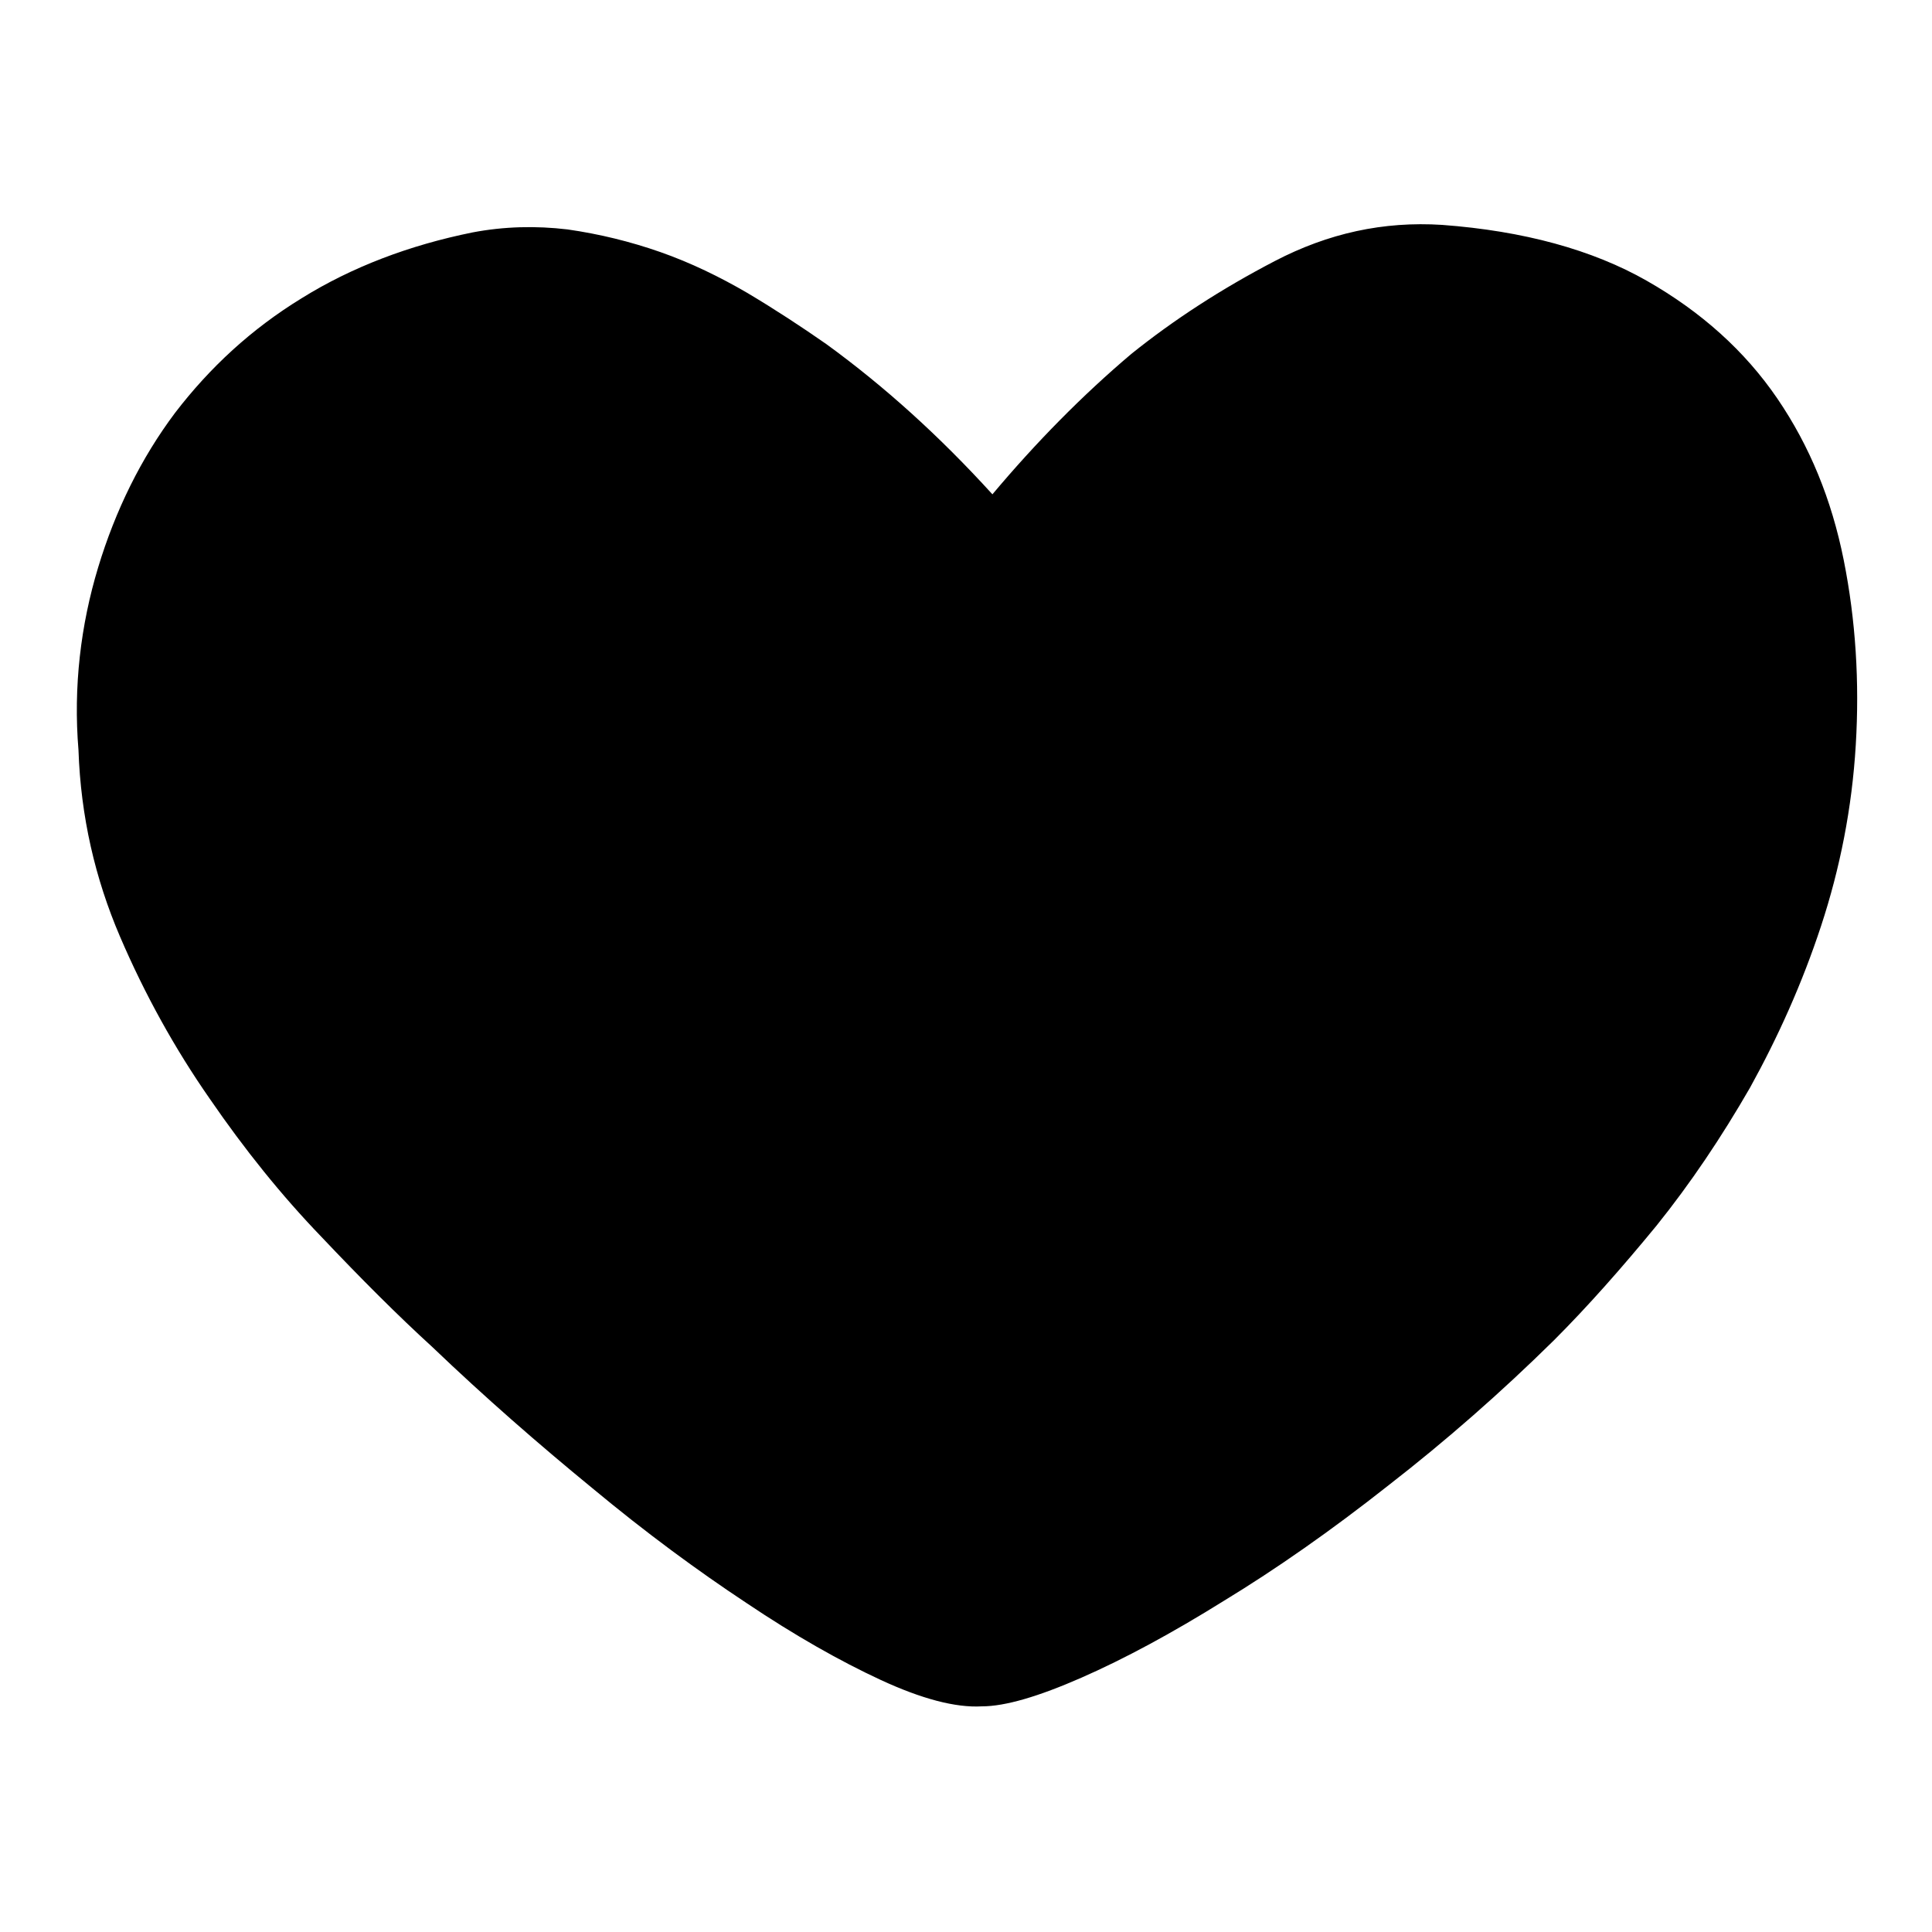<?xml version="1.0" encoding="utf-8"?>
<!-- Svg Vector Icons : http://www.onlinewebfonts.com/icon -->
<!DOCTYPE svg PUBLIC "-//W3C//DTD SVG 1.1//EN" "http://www.w3.org/Graphics/SVG/1.1/DTD/svg11.dtd">
<svg version="1.1" xmlns="http://www.w3.org/2000/svg" xmlns:xlink="http://www.w3.org/1999/xlink" x="0px" y="0px" viewBox="0 0 256 256" enable-background="new 0 0 256 256" xml:space="preserve">
<g><g><path fill="#000000" d="M131.5,65.5c5.8-6.9,11.9-13.1,18.4-18.6c5.6-4.5,11.9-8.6,19-12.3c7.1-3.7,14.4-5.3,22.2-4.8c10.8,0.8,19.9,3.3,27.1,7.4c7.2,4.1,13,9.3,17.3,15.6c4.3,6.3,7.2,13.4,8.8,21.4c1.6,8,2.1,16.2,1.6,24.5c-0.5,8.4-2.1,16.4-4.6,24c-2.5,7.6-5.7,14.7-9.4,21.4c-3.8,6.6-7.9,12.7-12.4,18.3c-4.6,5.6-9.1,10.7-13.6,15.2c-7,6.9-14.3,13.3-21.9,19.2c-7.6,6-14.9,11.1-21.8,15.3c-6.9,4.3-13.2,7.7-18.9,10.2c-5.7,2.5-10.1,3.8-13.2,3.8c-3.5,0.2-8-1-13.4-3.5c-5.4-2.5-11.4-5.9-17.8-10.2c-6.5-4.3-13.3-9.3-20.4-15.2c-7.2-5.9-14.3-12.1-21.2-18.7c-4.6-4.2-9.4-9-14.7-14.6c-5.3-5.5-10.2-11.6-14.8-18.3c-4.6-6.6-8.6-13.8-11.9-21.5c-3.3-7.7-5.2-15.9-5.5-24.7C9.7,91,10.7,82.8,13,75.2c2.3-7.6,5.7-14.5,10.2-20.5c4.6-6,10.1-11.1,16.8-15.2c6.6-4.1,14.2-7,22.6-8.7c4.2-0.8,8.4-0.9,12.6-0.4c4.2,0.6,8.3,1.6,12.3,3c4,1.4,7.9,3.3,11.5,5.4c3.7,2.2,7.2,4.5,10.5,6.8C117.2,51.2,124.5,57.8,131.5,65.5"/></g></g>
</svg>